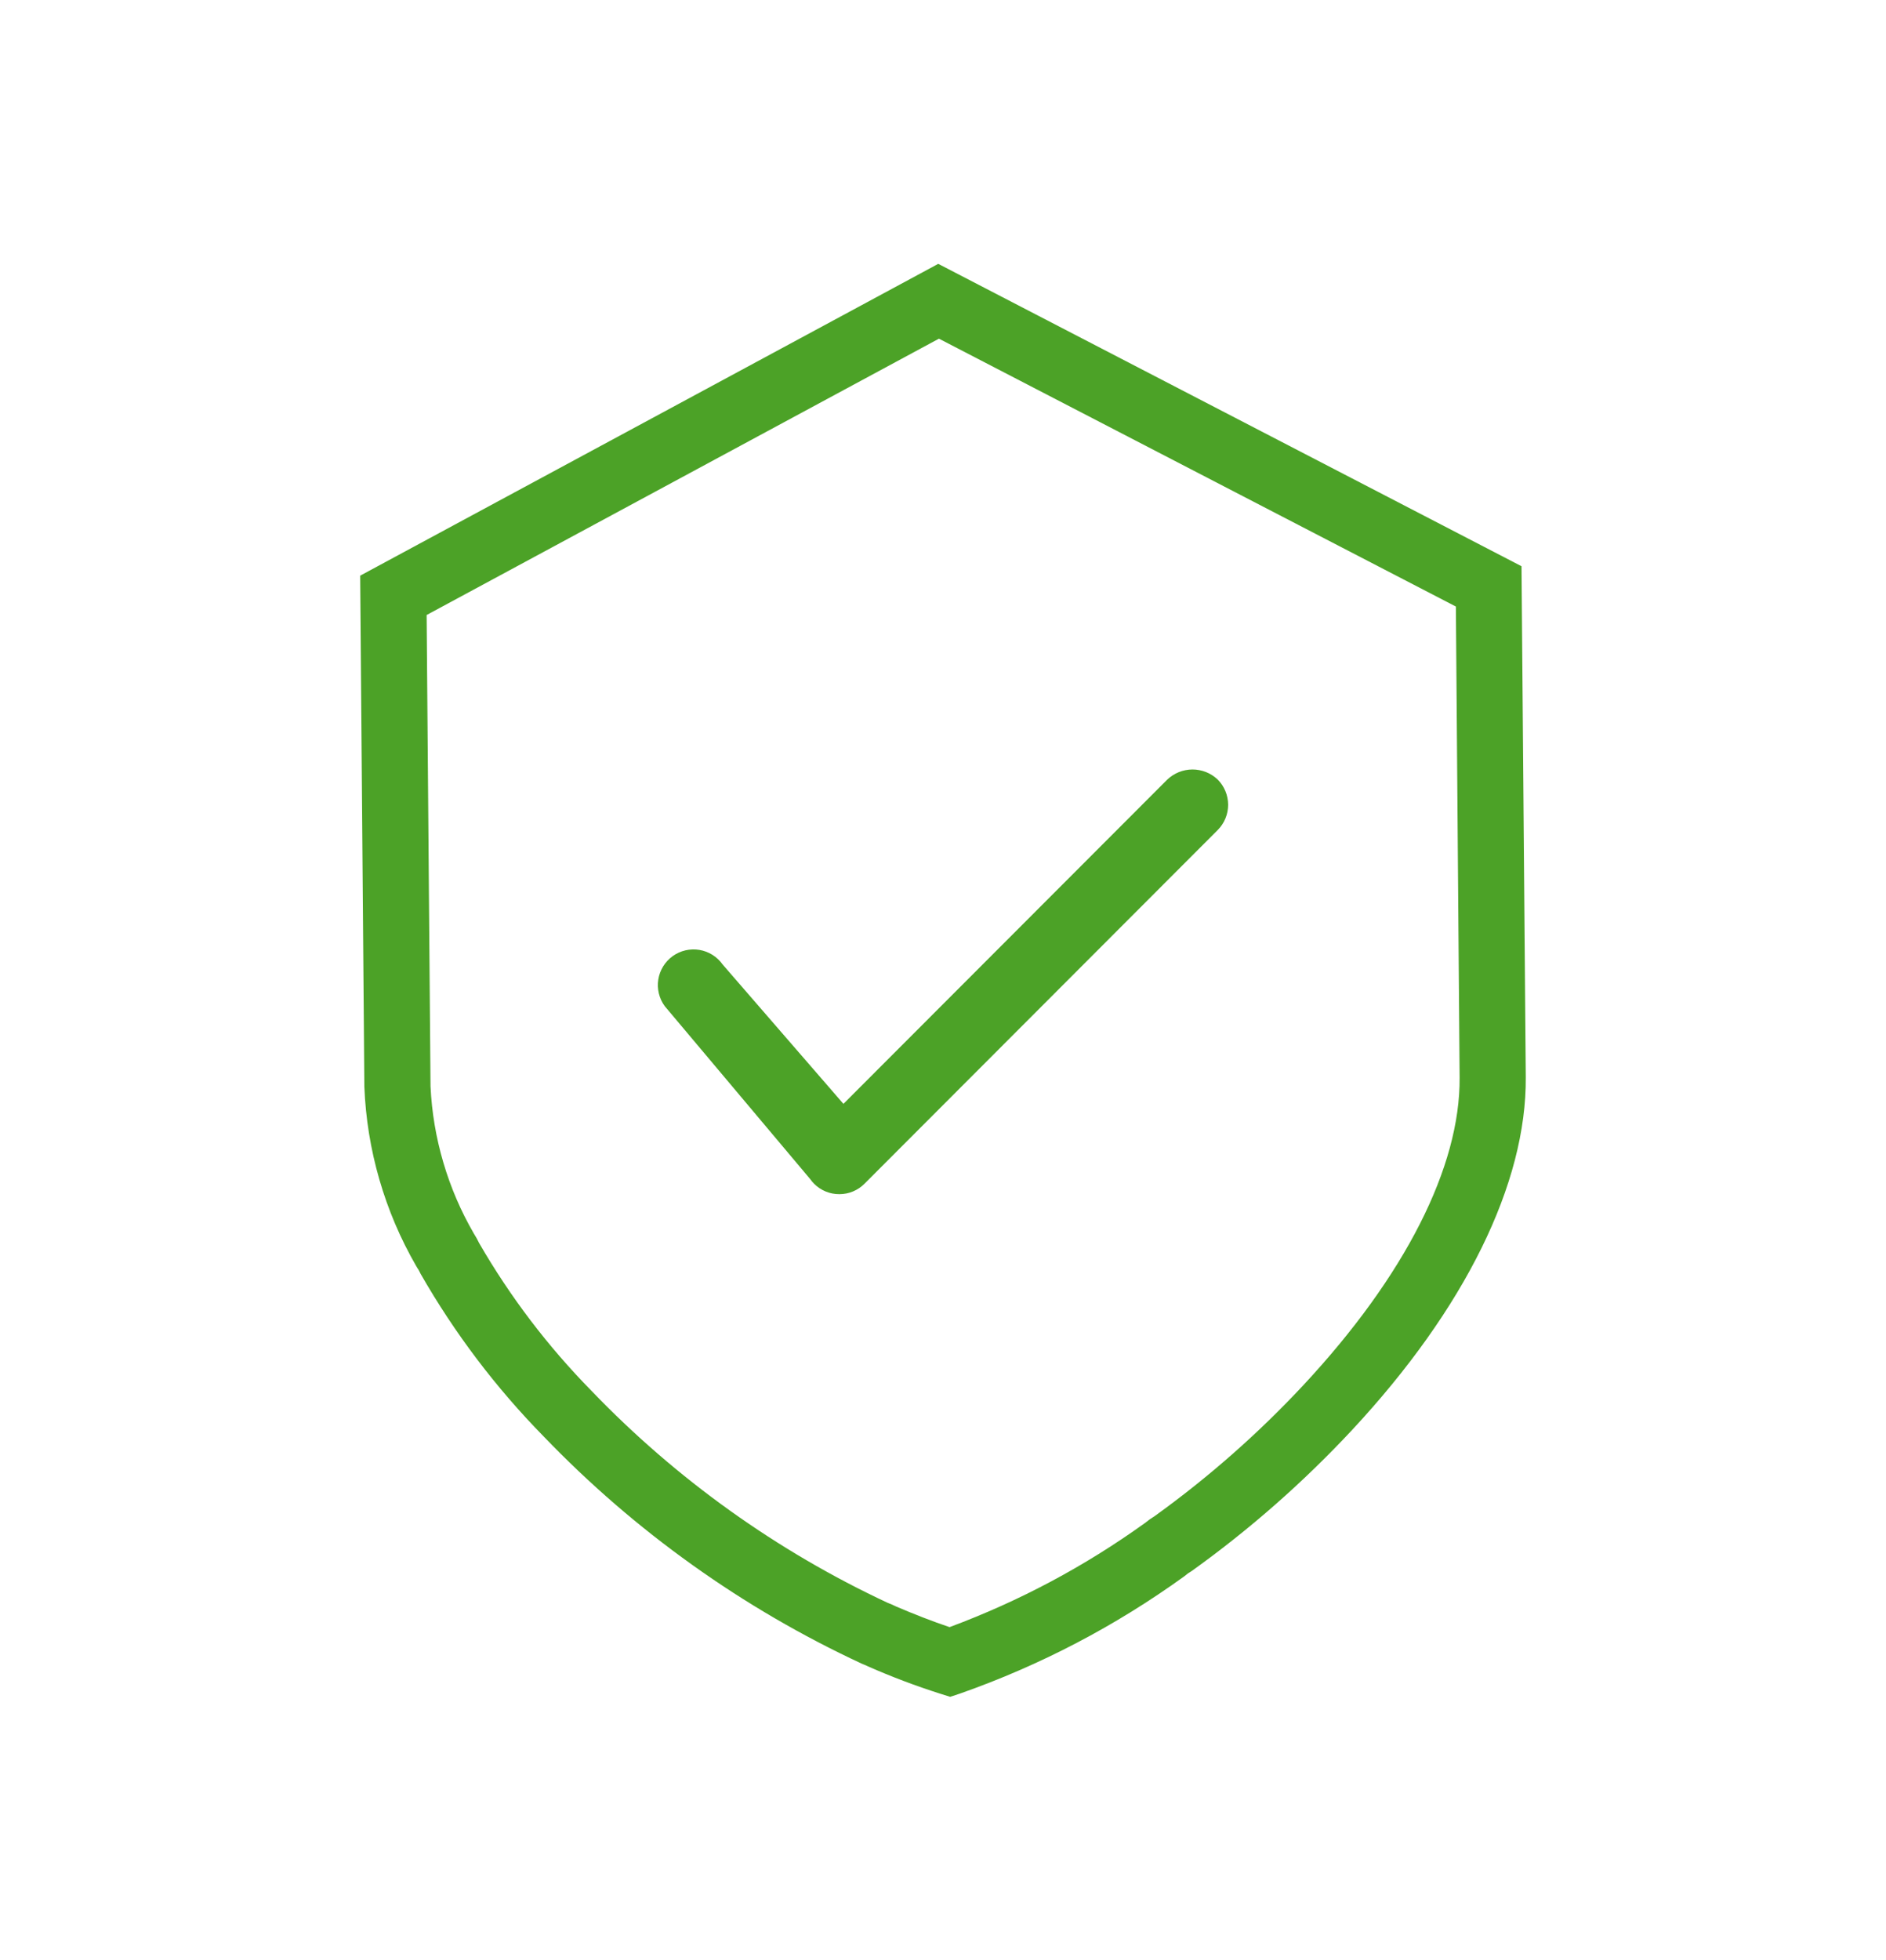 <svg xmlns="http://www.w3.org/2000/svg" xmlns:xlink="http://www.w3.org/1999/xlink" width="616" zoomAndPan="magnify" viewBox="0 0 462 480" height="640" preserveAspectRatio="xMidYMid meet" version="1.0"><defs><clipPath id="beae4d199b"><path d="M 88 64.605 L 374 64.605 L 374 415.605 L 88 415.605 Z M 88 64.605 " clip-rule="nonzero"/></clipPath></defs><g clip-path="url(#beae4d199b)"><path fill="#4ca227" d="M 206.609 270.293 L 285.926 190.902 C 286.336 190.512 286.781 190.156 287.258 189.848 C 287.738 189.539 288.242 189.277 288.77 189.066 C 289.297 188.852 289.84 188.691 290.398 188.582 C 290.957 188.473 291.523 188.414 292.094 188.414 C 292.664 188.41 293.227 188.465 293.785 188.57 C 294.348 188.676 294.891 188.836 295.422 189.043 C 295.949 189.254 296.457 189.512 296.934 189.82 C 297.414 190.125 297.863 190.477 298.277 190.867 C 298.684 191.273 299.043 191.715 299.363 192.188 C 299.684 192.664 299.953 193.168 300.172 193.699 C 300.395 194.227 300.559 194.773 300.672 195.336 C 300.785 195.898 300.844 196.465 300.848 197.039 C 300.848 197.609 300.793 198.18 300.684 198.742 C 300.574 199.305 300.41 199.852 300.191 200.383 C 299.977 200.914 299.707 201.418 299.391 201.895 C 299.078 202.371 298.715 202.816 298.312 203.223 L 211.789 289.828 C 210.973 290.652 210.031 291.289 208.961 291.734 C 207.891 292.18 206.777 292.402 205.617 292.402 L 205.59 292.402 C 204.438 292.406 203.328 292.188 202.262 291.75 C 201.195 291.309 200.254 290.684 199.438 289.867 C 199.082 289.516 198.762 289.133 198.477 288.723 L 162.844 246.375 C 162.5 245.91 162.211 245.418 161.965 244.895 C 161.723 244.371 161.535 243.828 161.398 243.27 C 161.262 242.707 161.184 242.141 161.156 241.562 C 161.133 240.988 161.168 240.414 161.258 239.844 C 161.348 239.277 161.492 238.719 161.691 238.18 C 161.895 237.641 162.145 237.121 162.445 236.633 C 162.75 236.141 163.094 235.684 163.488 235.262 C 163.879 234.84 164.312 234.457 164.777 234.121 C 165.246 233.785 165.742 233.496 166.27 233.258 C 166.793 233.02 167.336 232.832 167.898 232.703 C 168.461 232.57 169.027 232.496 169.605 232.477 C 170.18 232.457 170.754 232.496 171.324 232.59 C 171.891 232.684 172.445 232.836 172.984 233.039 C 173.523 233.242 174.039 233.5 174.527 233.805 C 175.016 234.109 175.469 234.461 175.887 234.859 C 176.309 235.254 176.684 235.688 177.016 236.16 Z M 373.758 263.75 C 373.973 289.766 358.852 320.461 331.184 350.176 C 319.262 362.949 306.203 374.43 292.012 384.617 L 291.398 385.016 C 291.148 385.156 290.914 385.32 290.695 385.508 L 290.117 385.969 C 273.207 398.172 254.918 407.734 235.246 414.66 L 232.758 415.484 L 230.254 414.699 C 224.266 412.789 218.395 410.57 212.641 408.039 C 212.285 407.855 211.918 407.695 211.543 407.555 L 211.055 407.348 C 196.488 400.574 182.664 392.52 169.59 383.184 C 156.512 373.848 144.402 363.395 133.262 351.816 C 121.48 339.812 111.406 326.516 103.039 311.922 L 102.734 311.312 C 102.602 311.039 102.449 310.781 102.27 310.535 L 101.934 309.969 C 98.074 303.281 95.074 296.227 92.93 288.812 C 90.785 281.395 89.559 273.828 89.254 266.113 L 88.23 140.961 L 88.84 140.629 L 229.836 64.605 L 230.379 64.887 L 372.715 138.648 Z M 356.637 148.52 L 230.004 82.926 L 104.508 150.59 L 105.461 265.984 C 105.758 272.328 106.805 278.547 108.598 284.641 C 110.391 290.738 112.879 296.531 116.062 302.027 C 116.543 302.77 116.973 303.543 117.348 304.344 C 125.008 317.594 134.199 329.676 144.926 340.594 C 155.312 351.395 166.602 361.152 178.789 369.871 C 190.977 378.586 203.855 386.117 217.43 392.461 C 218.156 392.73 218.863 393.039 219.555 393.387 C 223.879 395.238 228.406 397.004 232.609 398.418 C 249.707 392.062 265.66 383.566 280.473 372.926 C 281.227 372.301 282.023 371.734 282.859 371.23 C 296.062 361.723 308.215 351.02 319.316 339.129 C 344.156 312.453 357.727 285.727 357.551 263.863 Z M 356.637 148.52 " fill-opacity="1" fill-rule="nonzero"/></g></svg>